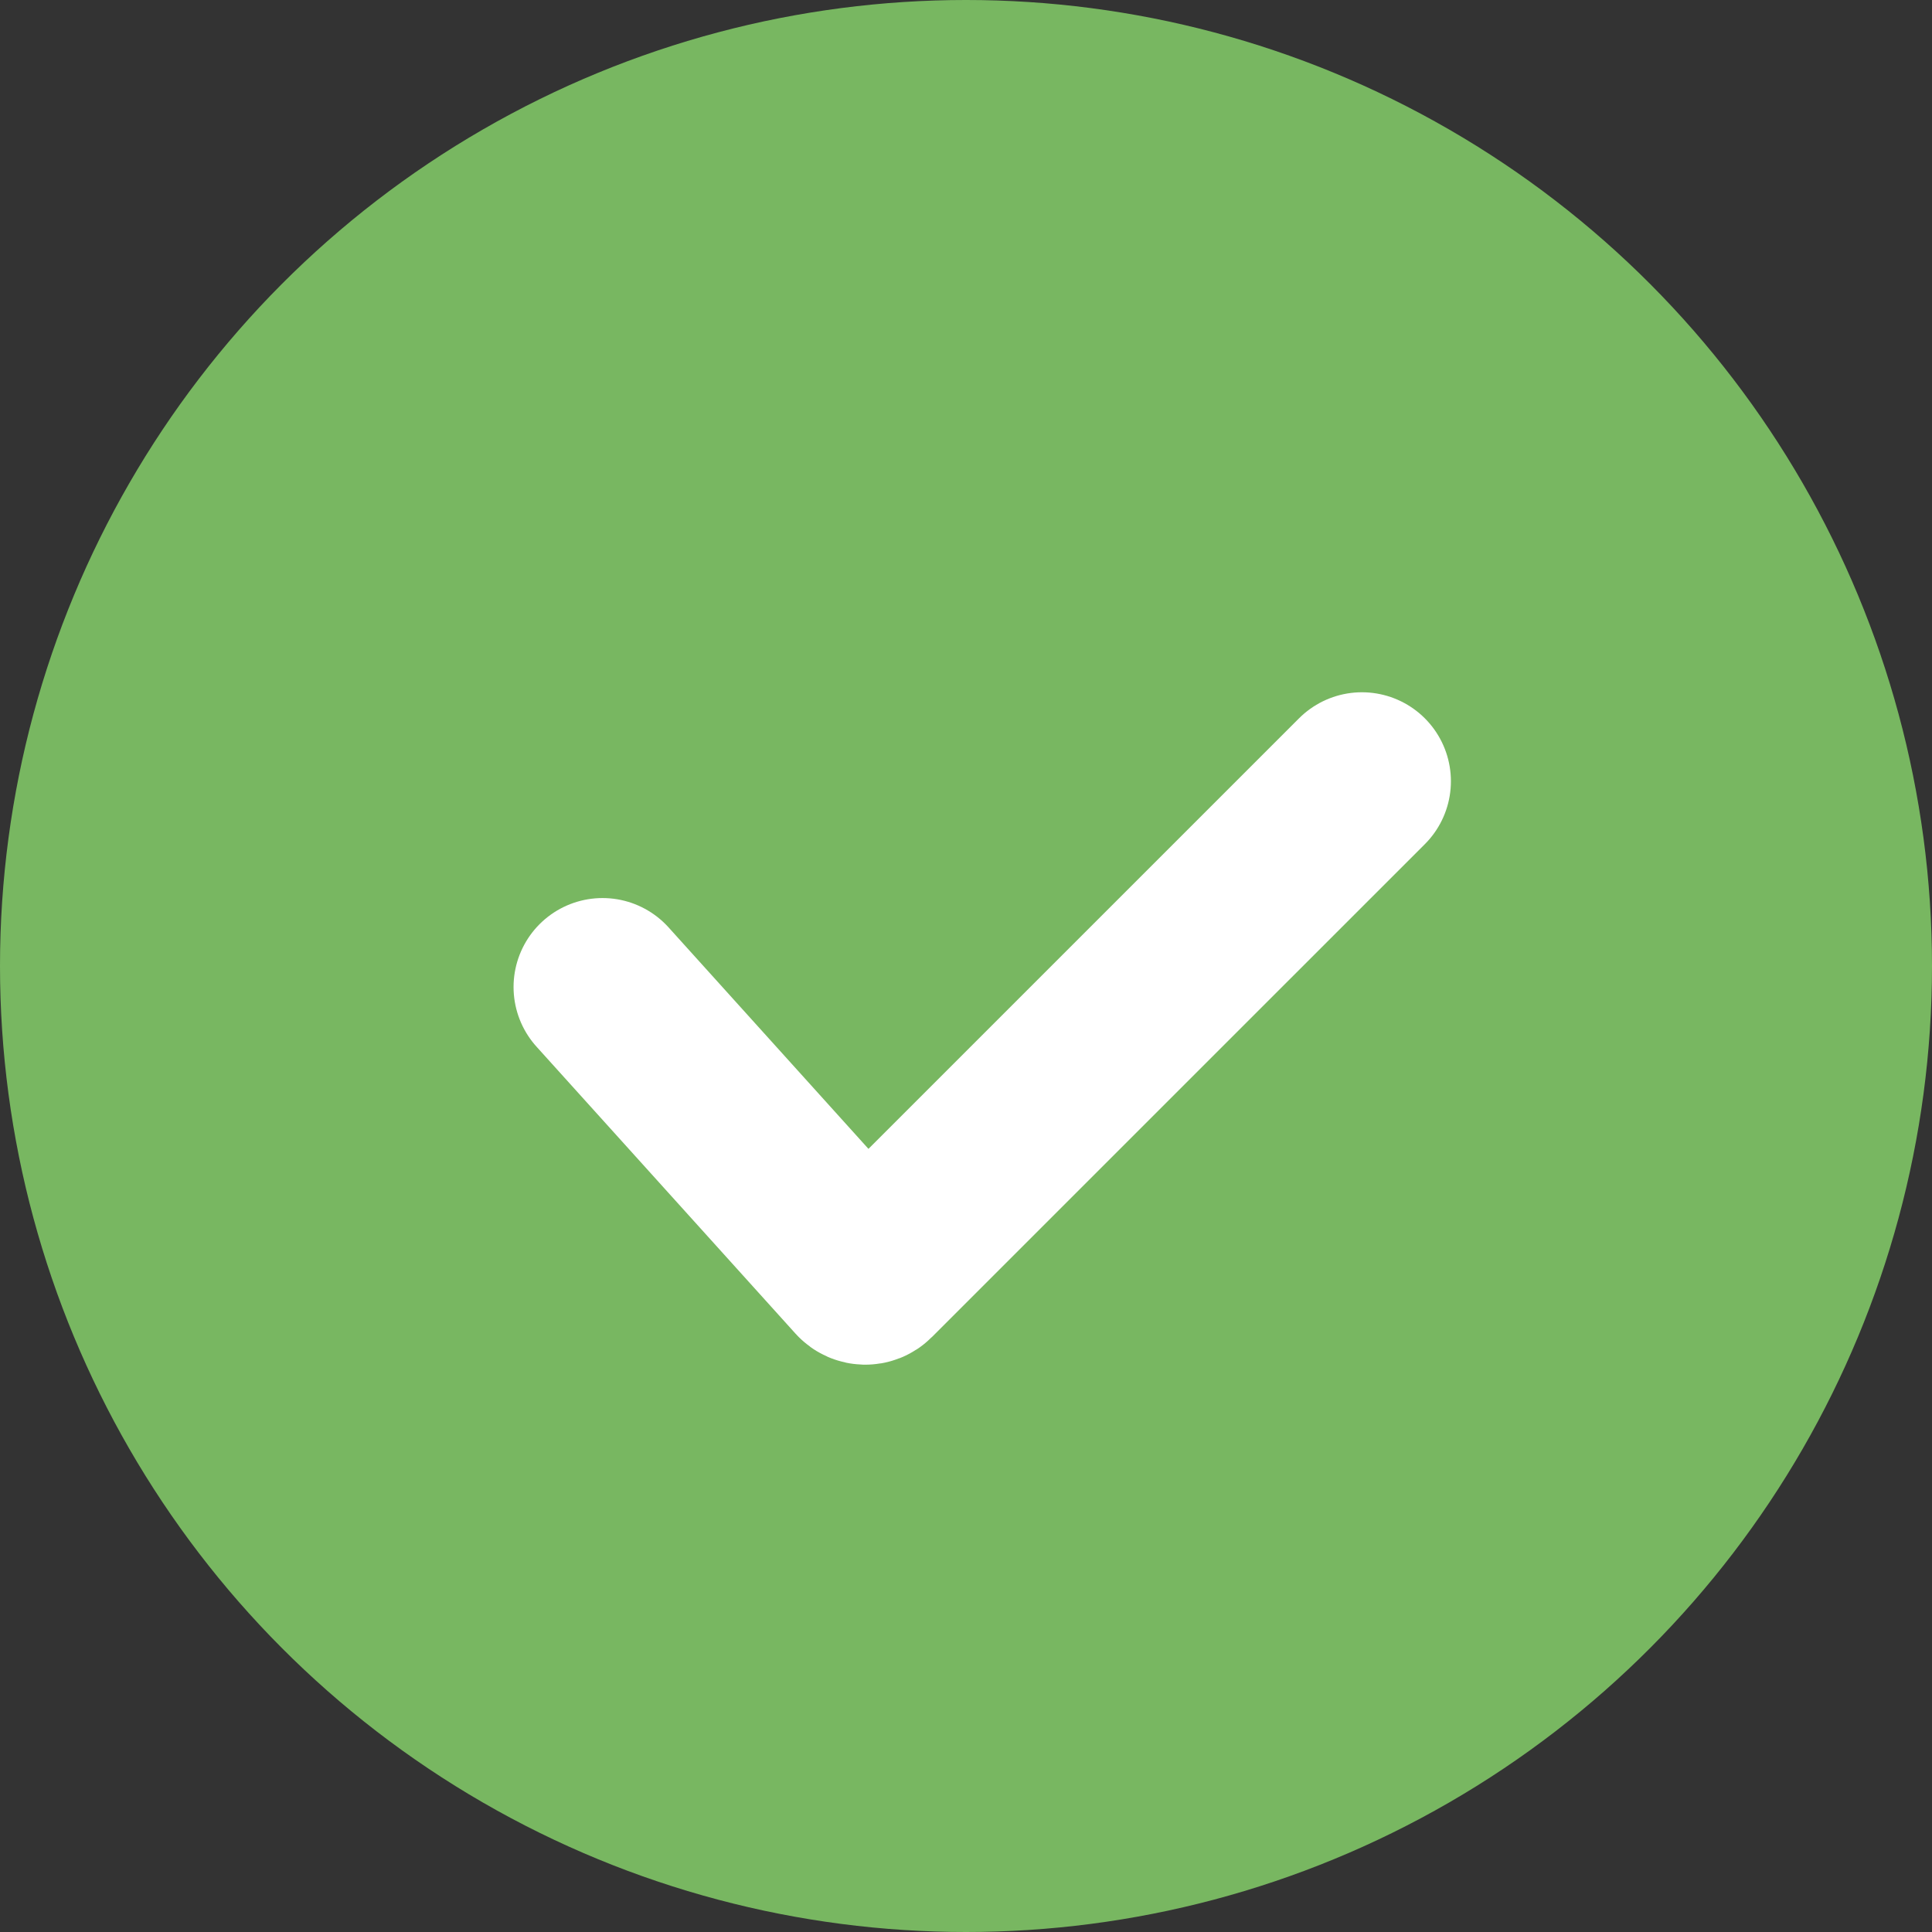 <svg width="76" height="76" viewBox="0 0 76 76" fill="none" xmlns="http://www.w3.org/2000/svg">
<rect x="0" y="0" width="76" height="76" fill="#333333" stroke="none"/>
<circle cx="38" cy="38" r="38" fill="#78B761"/>
<path d="M23.702 38.827L33.892 50.117C33.969 50.202 34.101 50.206 34.182 50.124L53.575 30.732" stroke="white" stroke-width="7" stroke-linecap="round"/>
</svg>
